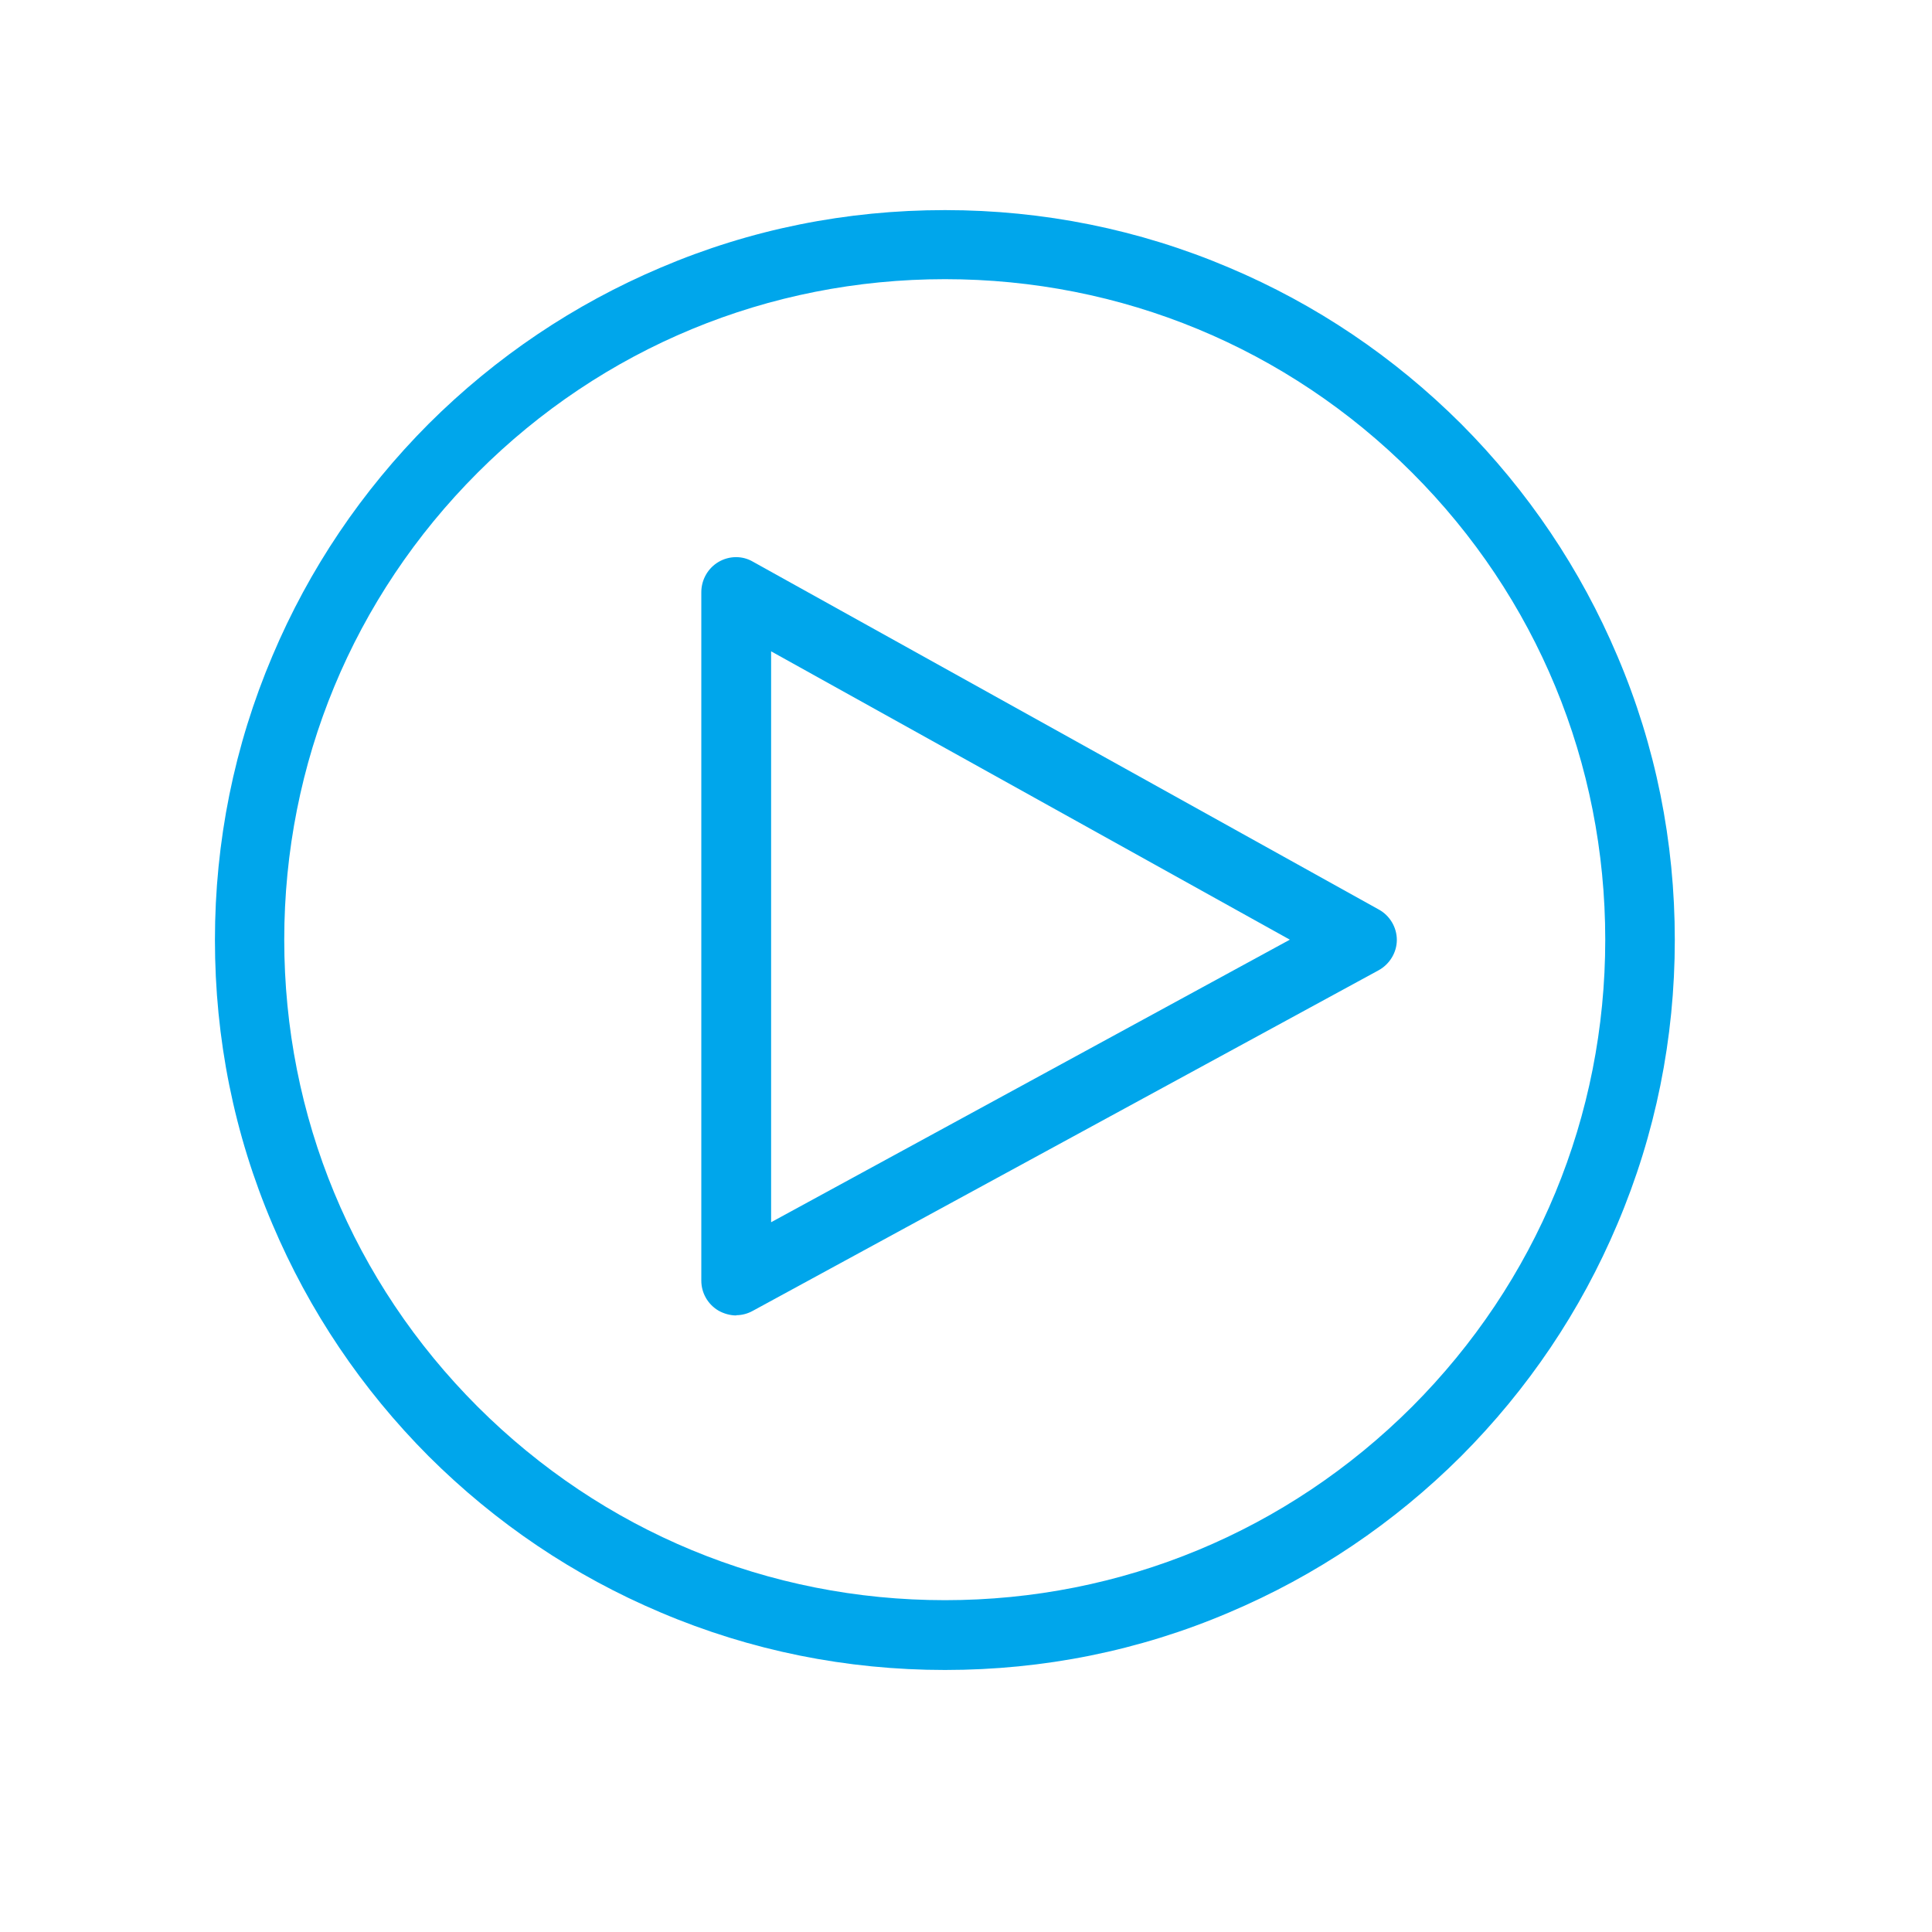 <svg xmlns="http://www.w3.org/2000/svg" viewBox="0 0 800 800" width="800" height="800"><style>.a{fill:#fff}.b{fill:#00a6eb}</style><path class="a" d="m0 0h800v800h-800z"></path><path fill-rule="evenodd" class="b" d="m304.9 544.7c-2.5 0-5.1-0.7-7.4-2-4.4-2.6-7.1-7.3-7.1-12.4v-285.1c0-5.1 2.7-9.9 7.1-12.5 4.4-2.6 9.9-2.7 14.3-0.1l259.1 144c4.6 2.5 7.5 7.4 7.5 12.6 0 5.2-3 10.1-7.6 12.6l-259.1 141c-2.2 1.2-4.5 1.8-6.9 1.8zm14.4-275v236.4l214.8-117z"></path><path fill-rule="evenodd" class="b" d="m391.3 691.5c-40.8 0-80.5-8-117.7-23.8-36-15.2-68.3-37-96.1-64.7-27.7-27.8-49.5-60.2-64.7-96.1-15.9-37.3-23.8-76.9-23.8-117.7 0-40.7 8-80.4 23.8-117.6 15.2-36 37-68.3 64.7-96.1 27.8-27.7 60.2-49.5 96.1-64.7 37.3-15.9 76.9-23.8 117.7-23.8 40.7 0 80.4 8 117.6 23.8 36 15.2 68.3 37 96.1 64.7 27.7 27.8 49.5 60.2 64.7 96.1 15.9 37.3 23.8 76.9 23.8 117.6 0 40.8-8 80.5-23.8 117.7-15.2 36-37 68.3-64.7 96.1-27.8 27.7-60.2 49.5-96.1 64.7-37.3 15.9-76.9 23.8-117.6 23.8zm0-575.9c-73.1 0-141.8 28.4-193.5 80.1-51.6 51.6-80.1 120.3-80.1 193.4 0 73.1 28.4 141.7 80.1 193.4 51.7 51.6 120.4 80.1 193.5 80.1 73 0 141.7-28.5 193.4-80.1 51.6-51.7 80-120.3 80-193.4 0-73.1-28.4-141.8-80-193.4-51.7-51.7-120.4-80.1-193.4-80.1z"></path></svg>
